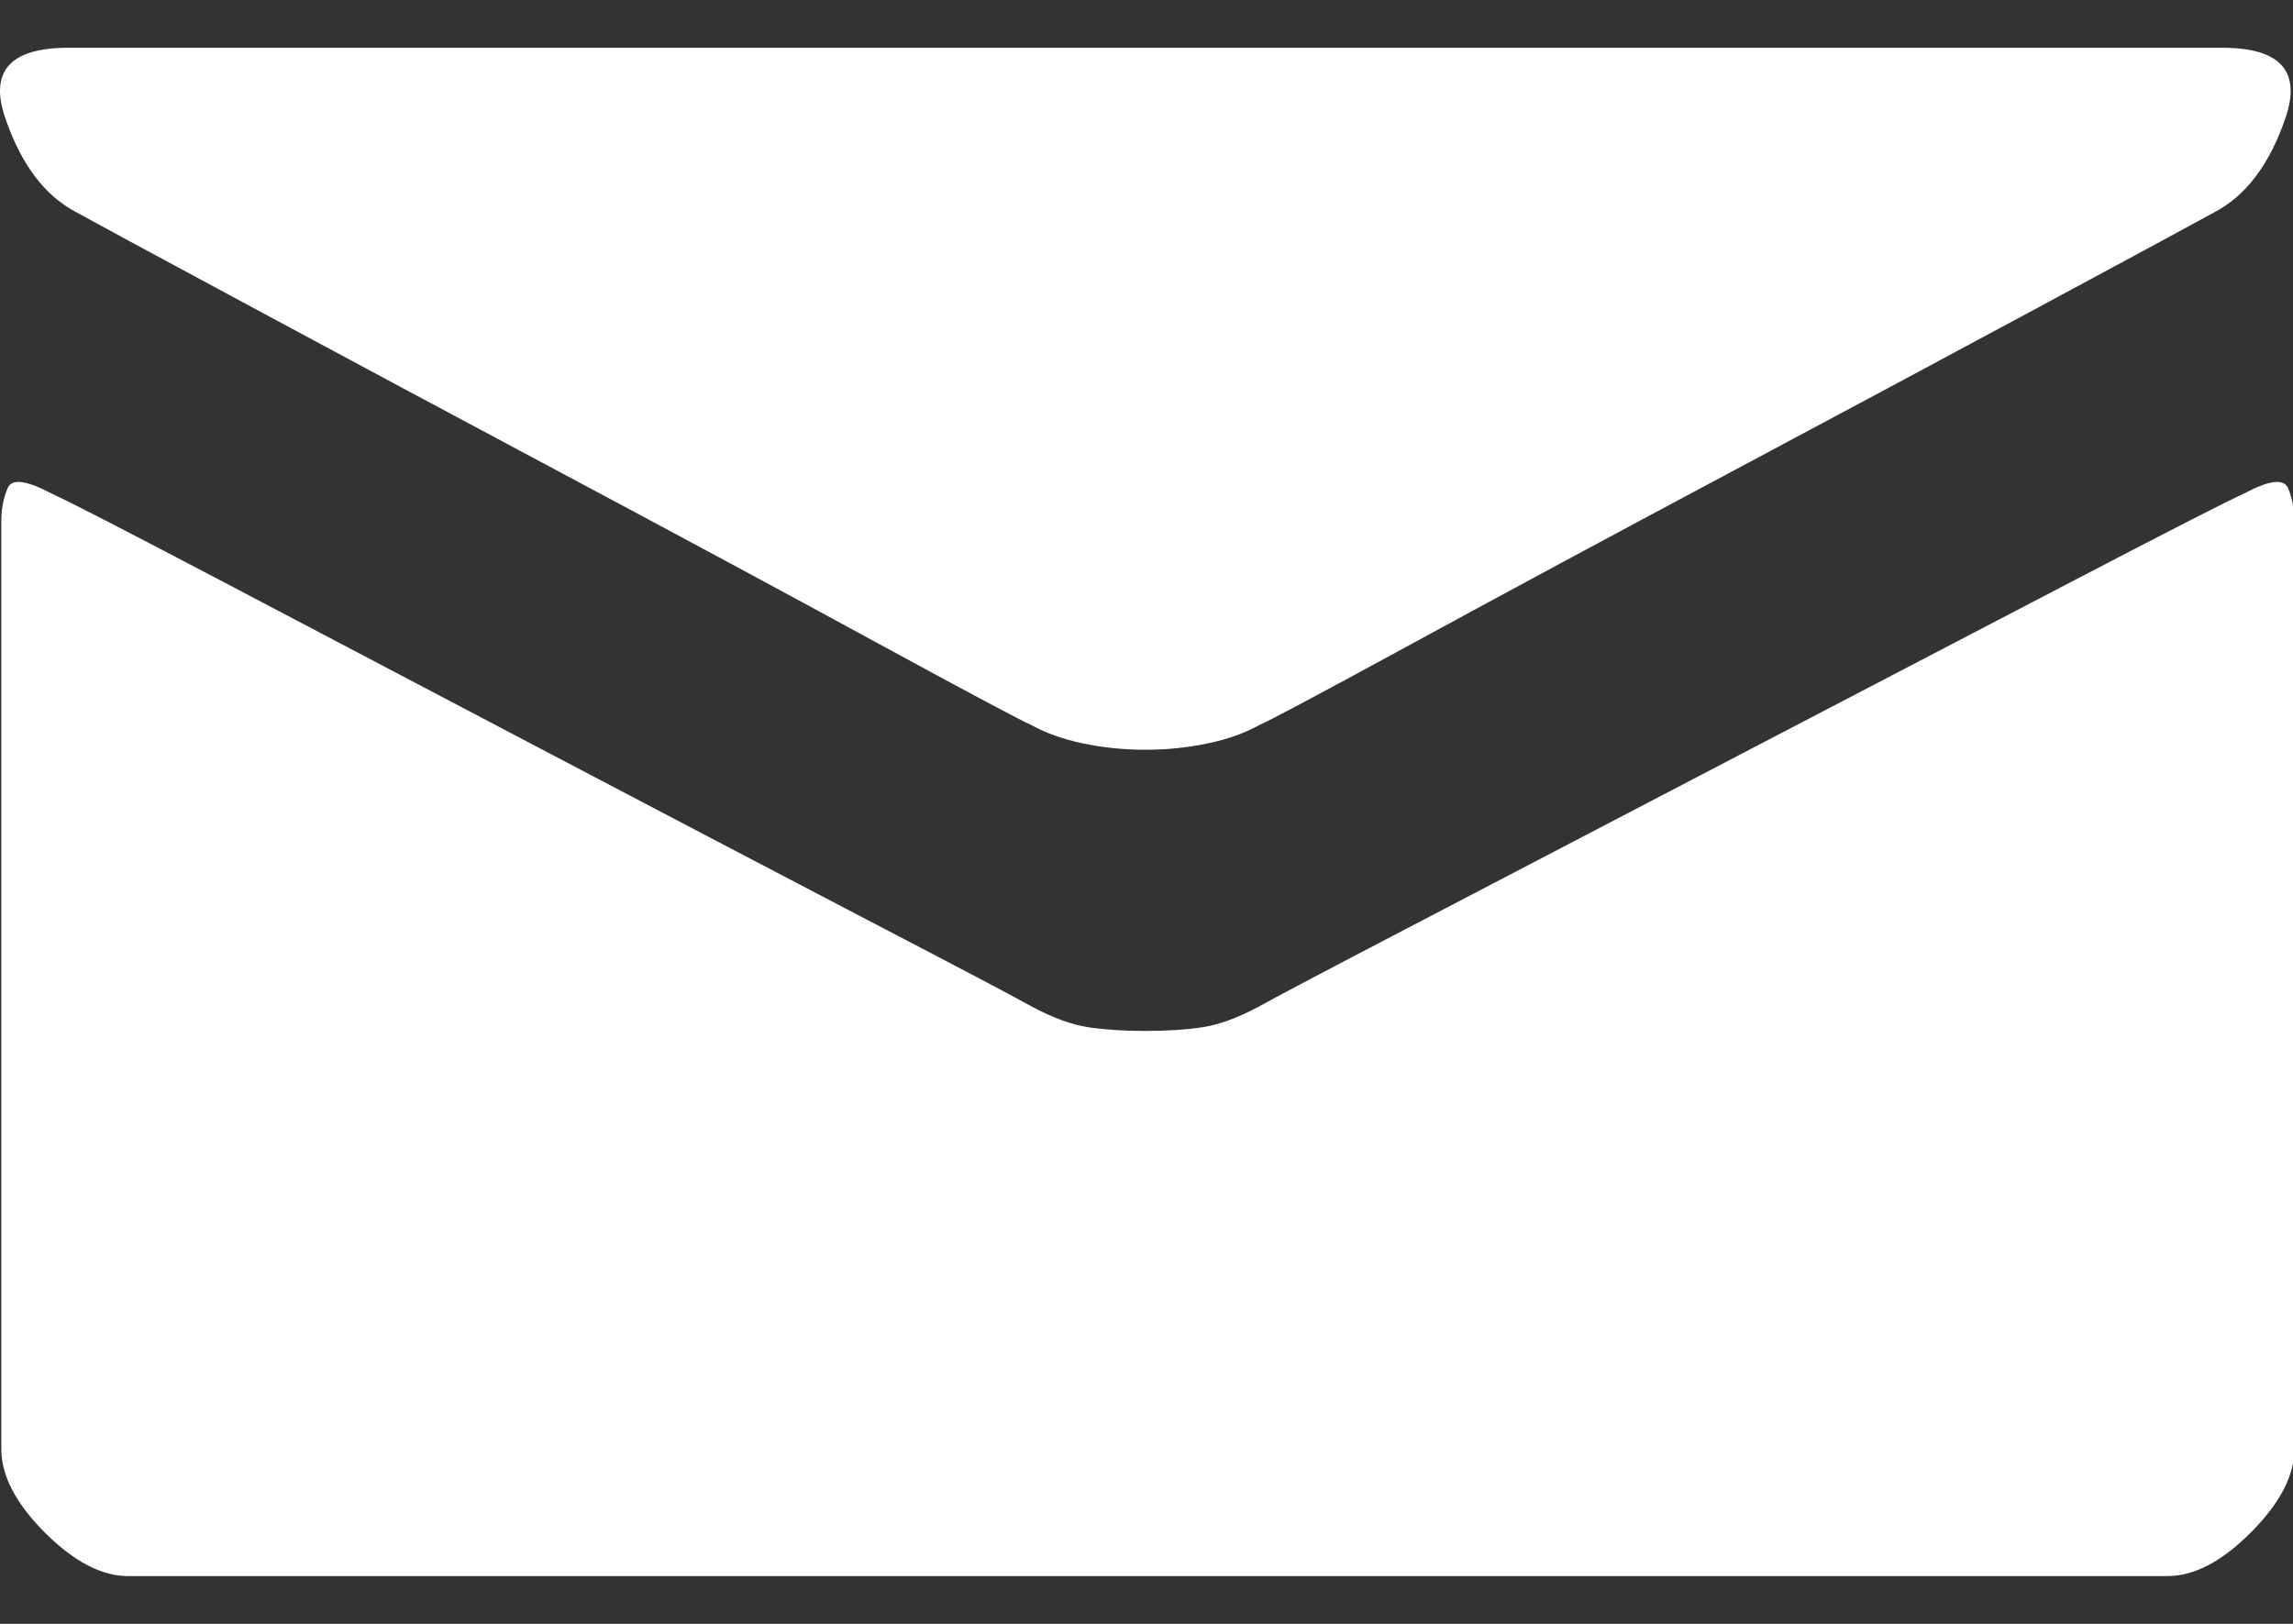 <svg width="24" height="17" viewBox="0 0 24 17" fill="none" xmlns="http://www.w3.org/2000/svg">
<rect x="0" y="0" width="24" height="17" fill="#333333" stroke="none"/>
<path d="M0.795 2.22C0.951 2.307 1.545 2.628 2.578 3.184C3.61 3.74 4.721 4.335 5.91 4.969C7.098 5.603 8.187 6.189 9.176 6.728C10.166 7.267 10.704 7.553 10.79 7.588C10.947 7.675 11.129 7.74 11.337 7.783C11.545 7.827 11.762 7.849 11.988 7.849C12.213 7.849 12.43 7.827 12.639 7.783C12.847 7.74 13.029 7.675 13.185 7.588C13.272 7.553 13.81 7.267 14.799 6.728C15.788 6.189 16.877 5.603 18.066 4.969C19.255 4.335 20.365 3.74 21.398 3.184C22.43 2.628 23.025 2.307 23.181 2.22C23.511 2.046 23.758 1.716 23.923 1.23C24.087 0.743 23.866 0.5 23.259 0.5H0.717C0.109 0.5 -0.112 0.743 0.053 1.23C0.218 1.716 0.465 2.046 0.795 2.22ZM23.493 5.164C23.302 5.251 22.682 5.568 21.632 6.116C20.582 6.663 19.45 7.254 18.235 7.888C17.02 8.522 15.905 9.104 14.89 9.634C13.875 10.163 13.307 10.463 13.185 10.533C12.96 10.654 12.76 10.728 12.586 10.754C12.413 10.78 12.213 10.793 11.988 10.793C11.762 10.793 11.563 10.78 11.389 10.754C11.216 10.728 11.016 10.654 10.79 10.533C10.669 10.463 10.101 10.163 9.085 9.634C8.07 9.104 6.96 8.522 5.753 7.888C4.547 7.254 3.424 6.663 2.383 6.116C1.341 5.568 0.725 5.251 0.534 5.164C0.274 5.026 0.122 5.008 0.079 5.112C0.035 5.217 0.014 5.33 0.014 5.451C0.014 5.503 0.014 6.042 0.014 7.067C0.014 8.092 0.014 9.204 0.014 10.402C0.014 11.601 0.014 12.695 0.014 13.686C0.014 14.676 0.014 15.171 0.014 15.171C0.014 15.449 0.166 15.74 0.469 16.044C0.773 16.348 1.064 16.5 1.341 16.5H22.686C22.964 16.5 23.255 16.348 23.558 16.044C23.862 15.74 24.014 15.449 24.014 15.171C24.014 15.171 24.014 14.676 24.014 13.686C24.014 12.695 24.014 11.601 24.014 10.402C24.014 9.204 24.014 8.092 24.014 7.067C24.014 6.042 24.014 5.503 24.014 5.451C24.014 5.33 23.992 5.217 23.949 5.112C23.905 5.008 23.753 5.026 23.493 5.164Z" fill="white"/>
</svg>
